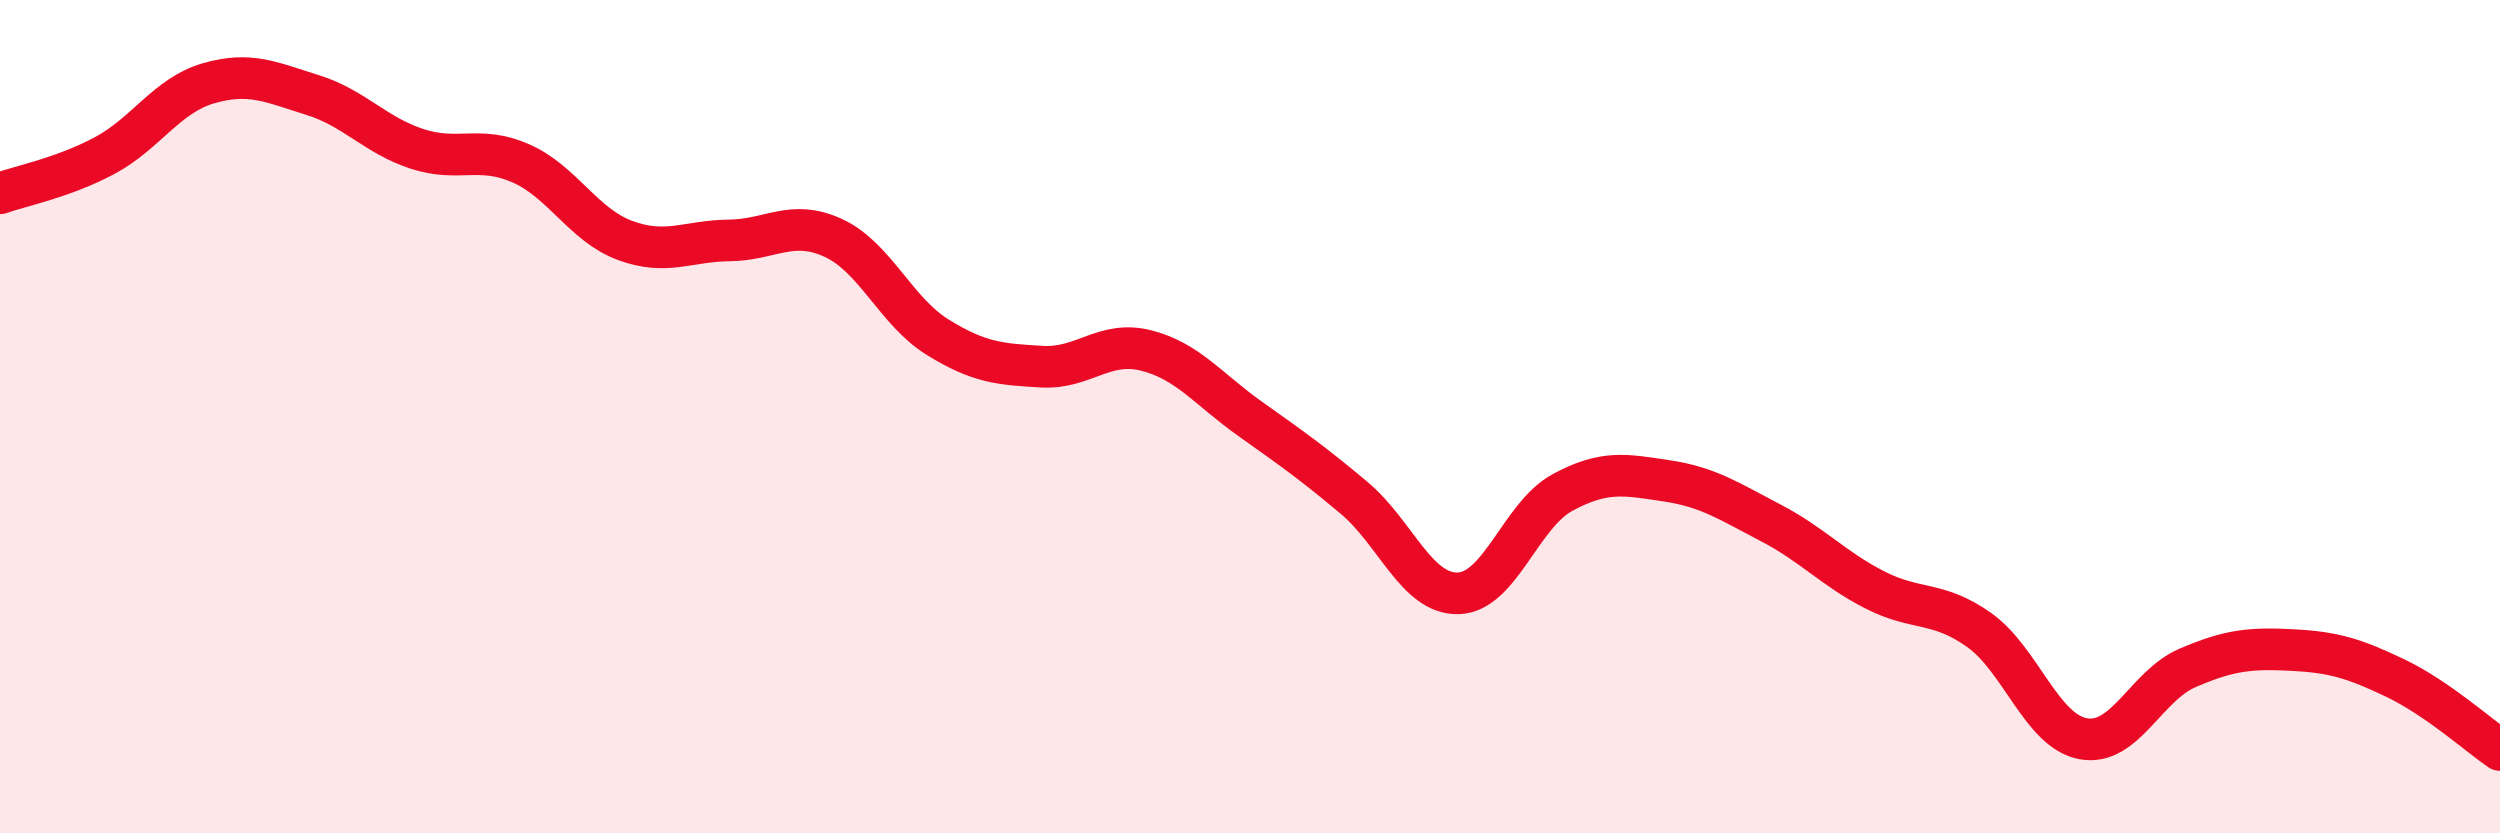 
    <svg width="60" height="20" viewBox="0 0 60 20" xmlns="http://www.w3.org/2000/svg">
      <path
        d="M 0,4.64 C 0.5,4.46 1.5,4.27 2.5,3.74 C 3.5,3.21 4,2.29 5,2 C 6,1.71 6.5,1.97 7.5,2.28 C 8.5,2.59 9,3.24 10,3.57 C 11,3.9 11.5,3.48 12.5,3.92 C 13.5,4.36 14,5.4 15,5.77 C 16,6.14 16.5,5.78 17.5,5.77 C 18.5,5.76 19,5.25 20,5.71 C 21,6.17 21.5,7.47 22.5,8.09 C 23.5,8.71 24,8.74 25,8.8 C 26,8.86 26.5,8.16 27.5,8.41 C 28.5,8.66 29,9.34 30,10.05 C 31,10.76 31.5,11.11 32.5,11.95 C 33.5,12.79 34,14.27 35,14.24 C 36,14.21 36.5,12.36 37.5,11.82 C 38.5,11.28 39,11.39 40,11.54 C 41,11.69 41.5,12.03 42.5,12.55 C 43.5,13.07 44,13.65 45,14.16 C 46,14.67 46.5,14.41 47.5,15.12 C 48.5,15.83 49,17.55 50,17.73 C 51,17.91 51.5,16.46 52.5,16.03 C 53.5,15.6 54,15.55 55,15.6 C 56,15.65 56.5,15.8 57.5,16.28 C 58.5,16.76 59.5,17.66 60,18L60 20L0 20Z"
        fill="#EB0A25"
        opacity="0.1"
        stroke-linecap="round"
        stroke-linejoin="round"
      />
      <path
        d="M 0,4.64 C 0.5,4.46 1.5,4.27 2.5,3.74 C 3.5,3.21 4,2.29 5,2 C 6,1.71 6.5,1.97 7.5,2.28 C 8.5,2.59 9,3.24 10,3.57 C 11,3.9 11.5,3.48 12.5,3.92 C 13.5,4.36 14,5.4 15,5.77 C 16,6.14 16.5,5.78 17.5,5.77 C 18.5,5.76 19,5.25 20,5.71 C 21,6.17 21.5,7.47 22.5,8.09 C 23.5,8.71 24,8.74 25,8.8 C 26,8.86 26.5,8.16 27.5,8.41 C 28.5,8.66 29,9.34 30,10.05 C 31,10.76 31.5,11.11 32.5,11.95 C 33.5,12.79 34,14.27 35,14.24 C 36,14.21 36.5,12.36 37.5,11.82 C 38.5,11.28 39,11.39 40,11.54 C 41,11.69 41.5,12.03 42.5,12.55 C 43.5,13.07 44,13.65 45,14.16 C 46,14.67 46.5,14.41 47.5,15.12 C 48.5,15.83 49,17.55 50,17.73 C 51,17.91 51.5,16.46 52.5,16.03 C 53.5,15.6 54,15.55 55,15.6 C 56,15.65 56.5,15.8 57.5,16.28 C 58.5,16.76 59.5,17.66 60,18"
        stroke="#EB0A25"
        stroke-width="1"
        fill="none"
        stroke-linecap="round"
        stroke-linejoin="round"
      />
    </svg>
  